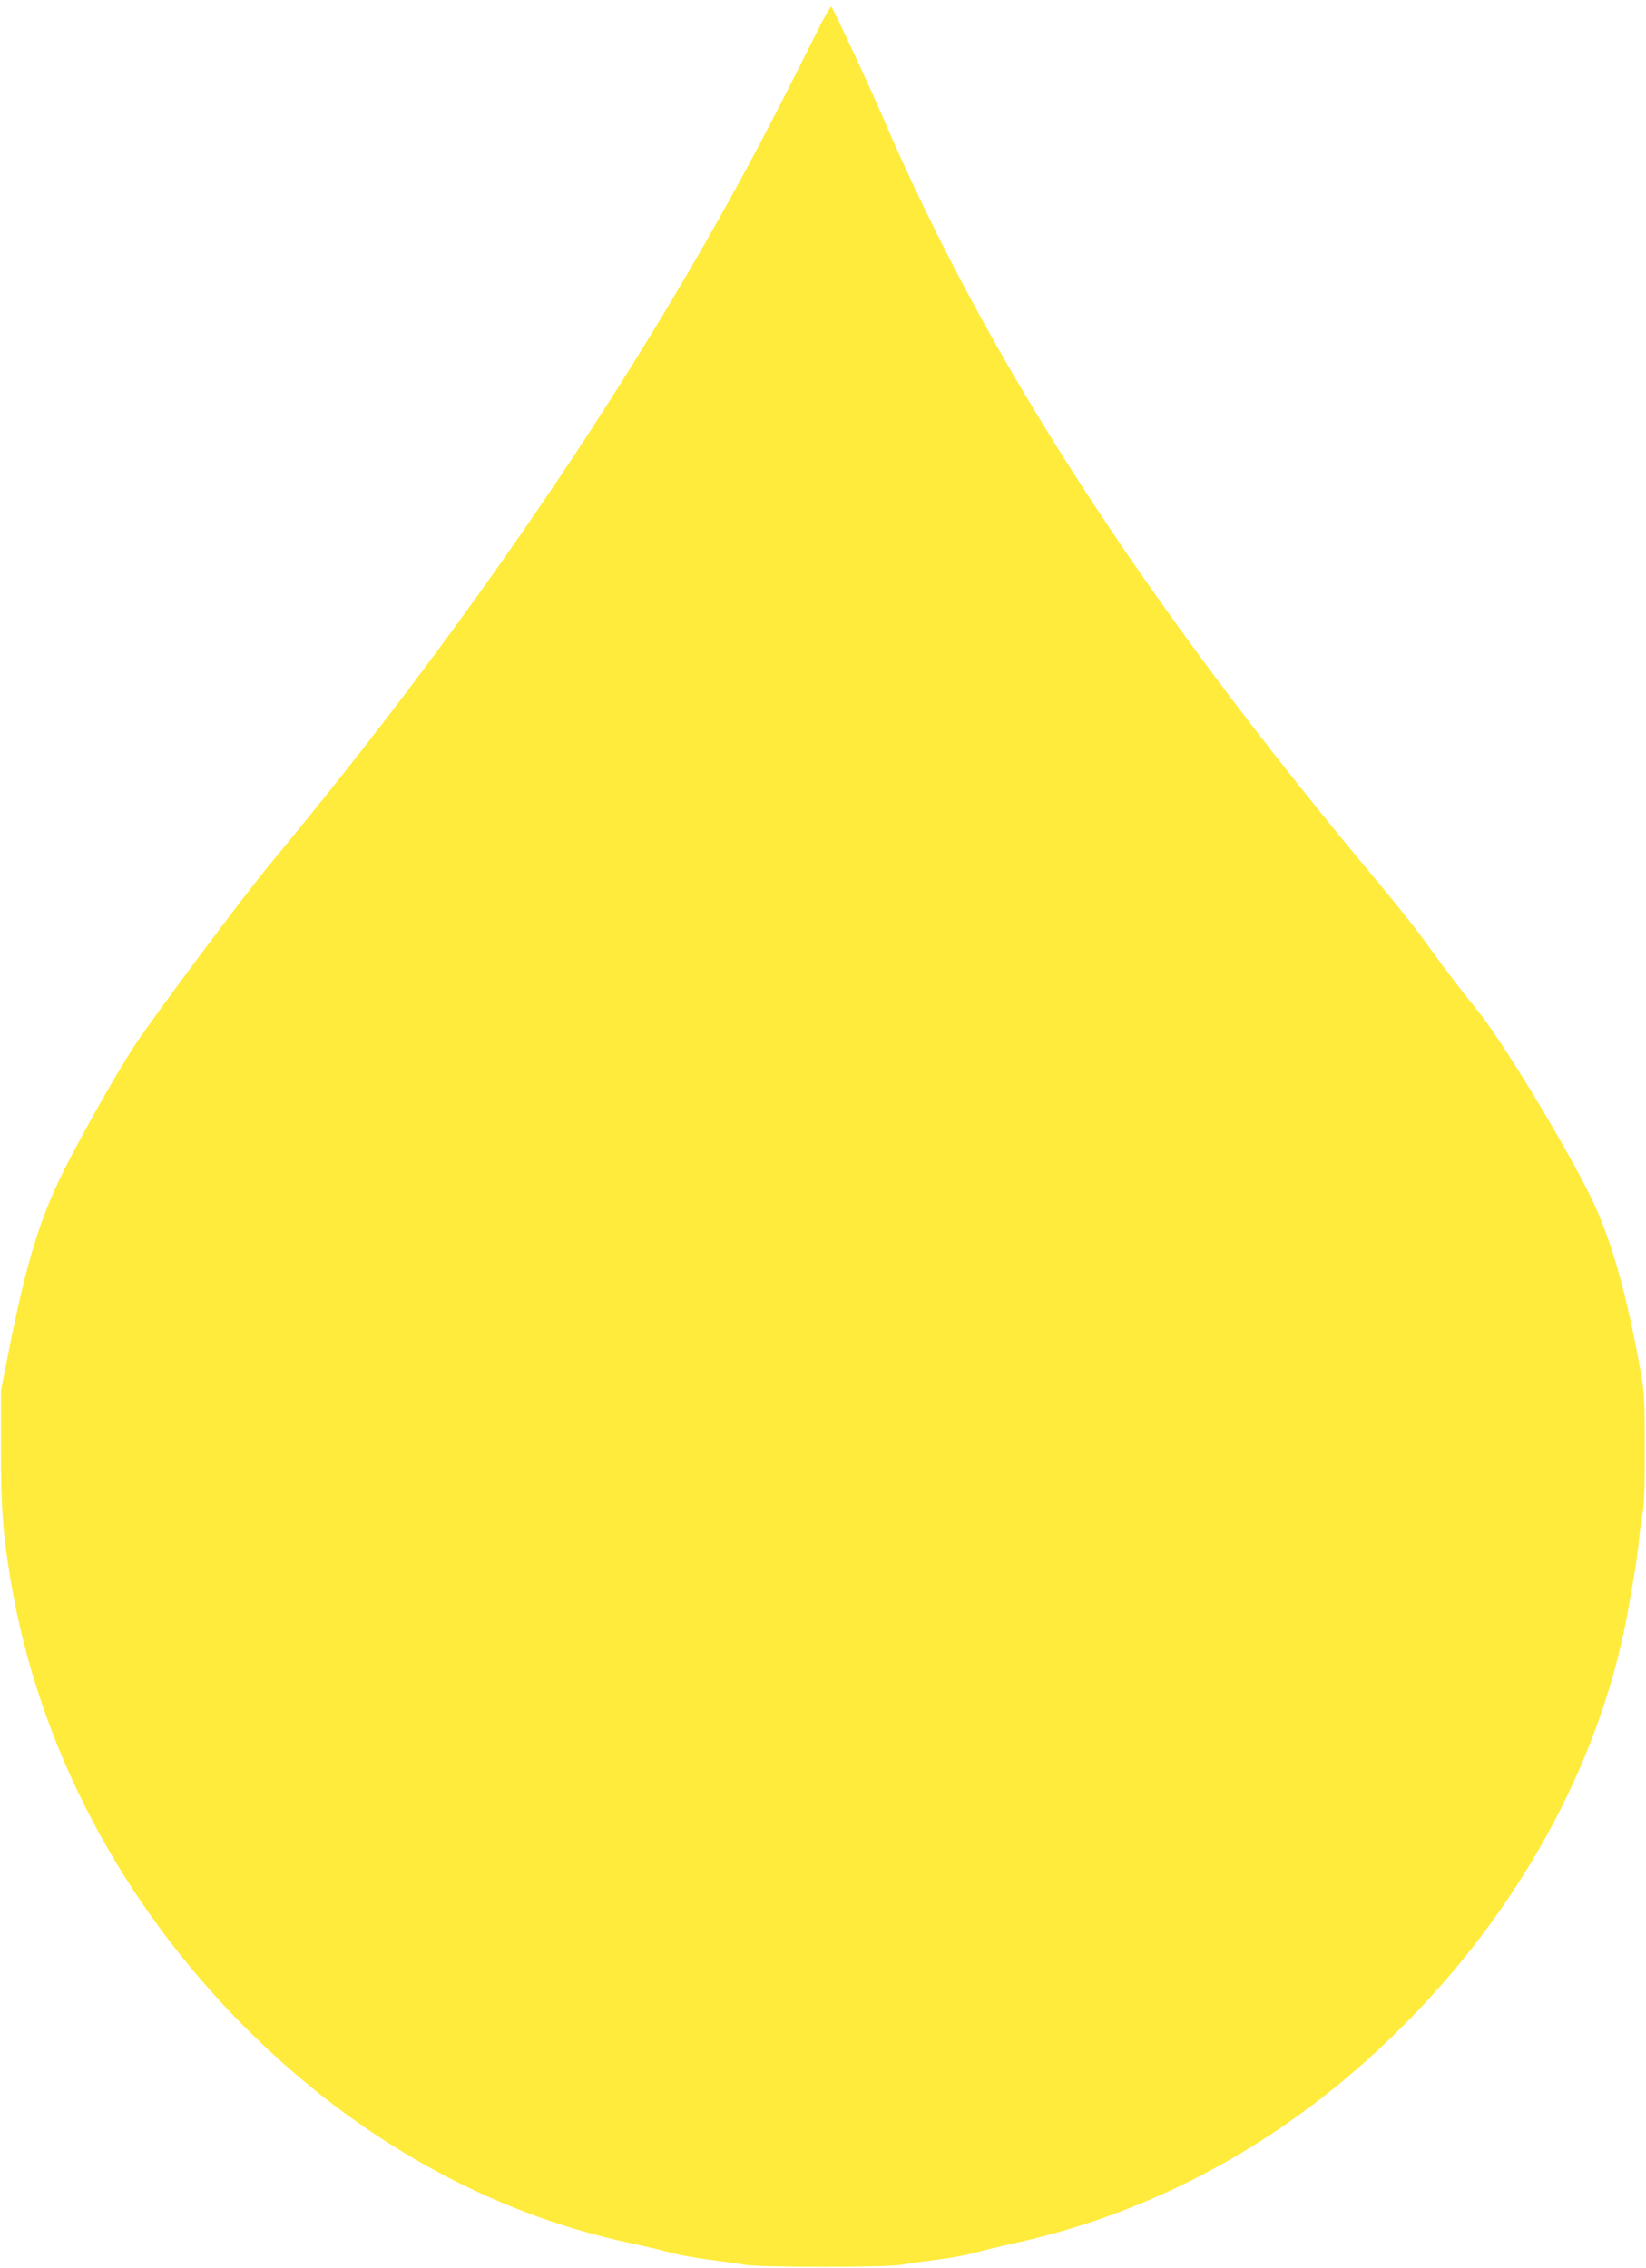 <?xml version="1.0" standalone="no"?>
<!DOCTYPE svg PUBLIC "-//W3C//DTD SVG 20010904//EN"
 "http://www.w3.org/TR/2001/REC-SVG-20010904/DTD/svg10.dtd">
<svg version="1.0" xmlns="http://www.w3.org/2000/svg"
 width="929pt" height="1280pt" viewBox="0 0 929 1280"
 preserveAspectRatio="xMidYMid meet">
<g transform="translate(0,1280) scale(0.1,-0.1)"
fill="#ffeb3b" stroke="none">
<path d="M4605 12608 c-44 -88 -134 -267 -201 -397 -712 -1394 -1706 -2874
-2874 -4281 -156 -188 -667 -873 -773 -1036 -92 -142 -232 -386 -357 -624
-167 -315 -247 -569 -358 -1133 l-36 -182 0 -325 c-1 -340 10 -486 55 -755
157 -933 624 -1822 1329 -2525 626 -625 1370 -1041 2163 -1210 78 -17 182 -41
231 -55 48 -13 147 -31 220 -40 72 -9 160 -21 196 -28 89 -16 801 -16 890 0
36 7 124 19 197 28 72 9 173 27 225 42 51 14 141 35 199 48 848 184 1613 617
2254 1277 650 668 1087 1497 1229 2328 9 52 24 136 32 185 9 50 20 135 25 190
5 55 15 123 21 150 7 32 12 160 11 355 0 266 -2 320 -21 425 -81 457 -173 779
-292 1015 -160 319 -500 877 -634 1040 -78 95 -190 242 -297 391 -46 64 -161
208 -254 320 -1326 1584 -2219 2963 -2807 4338 -73 170 -274 601 -286 613 -4
4 -44 -65 -87 -154z"/>
</g>
</svg>
